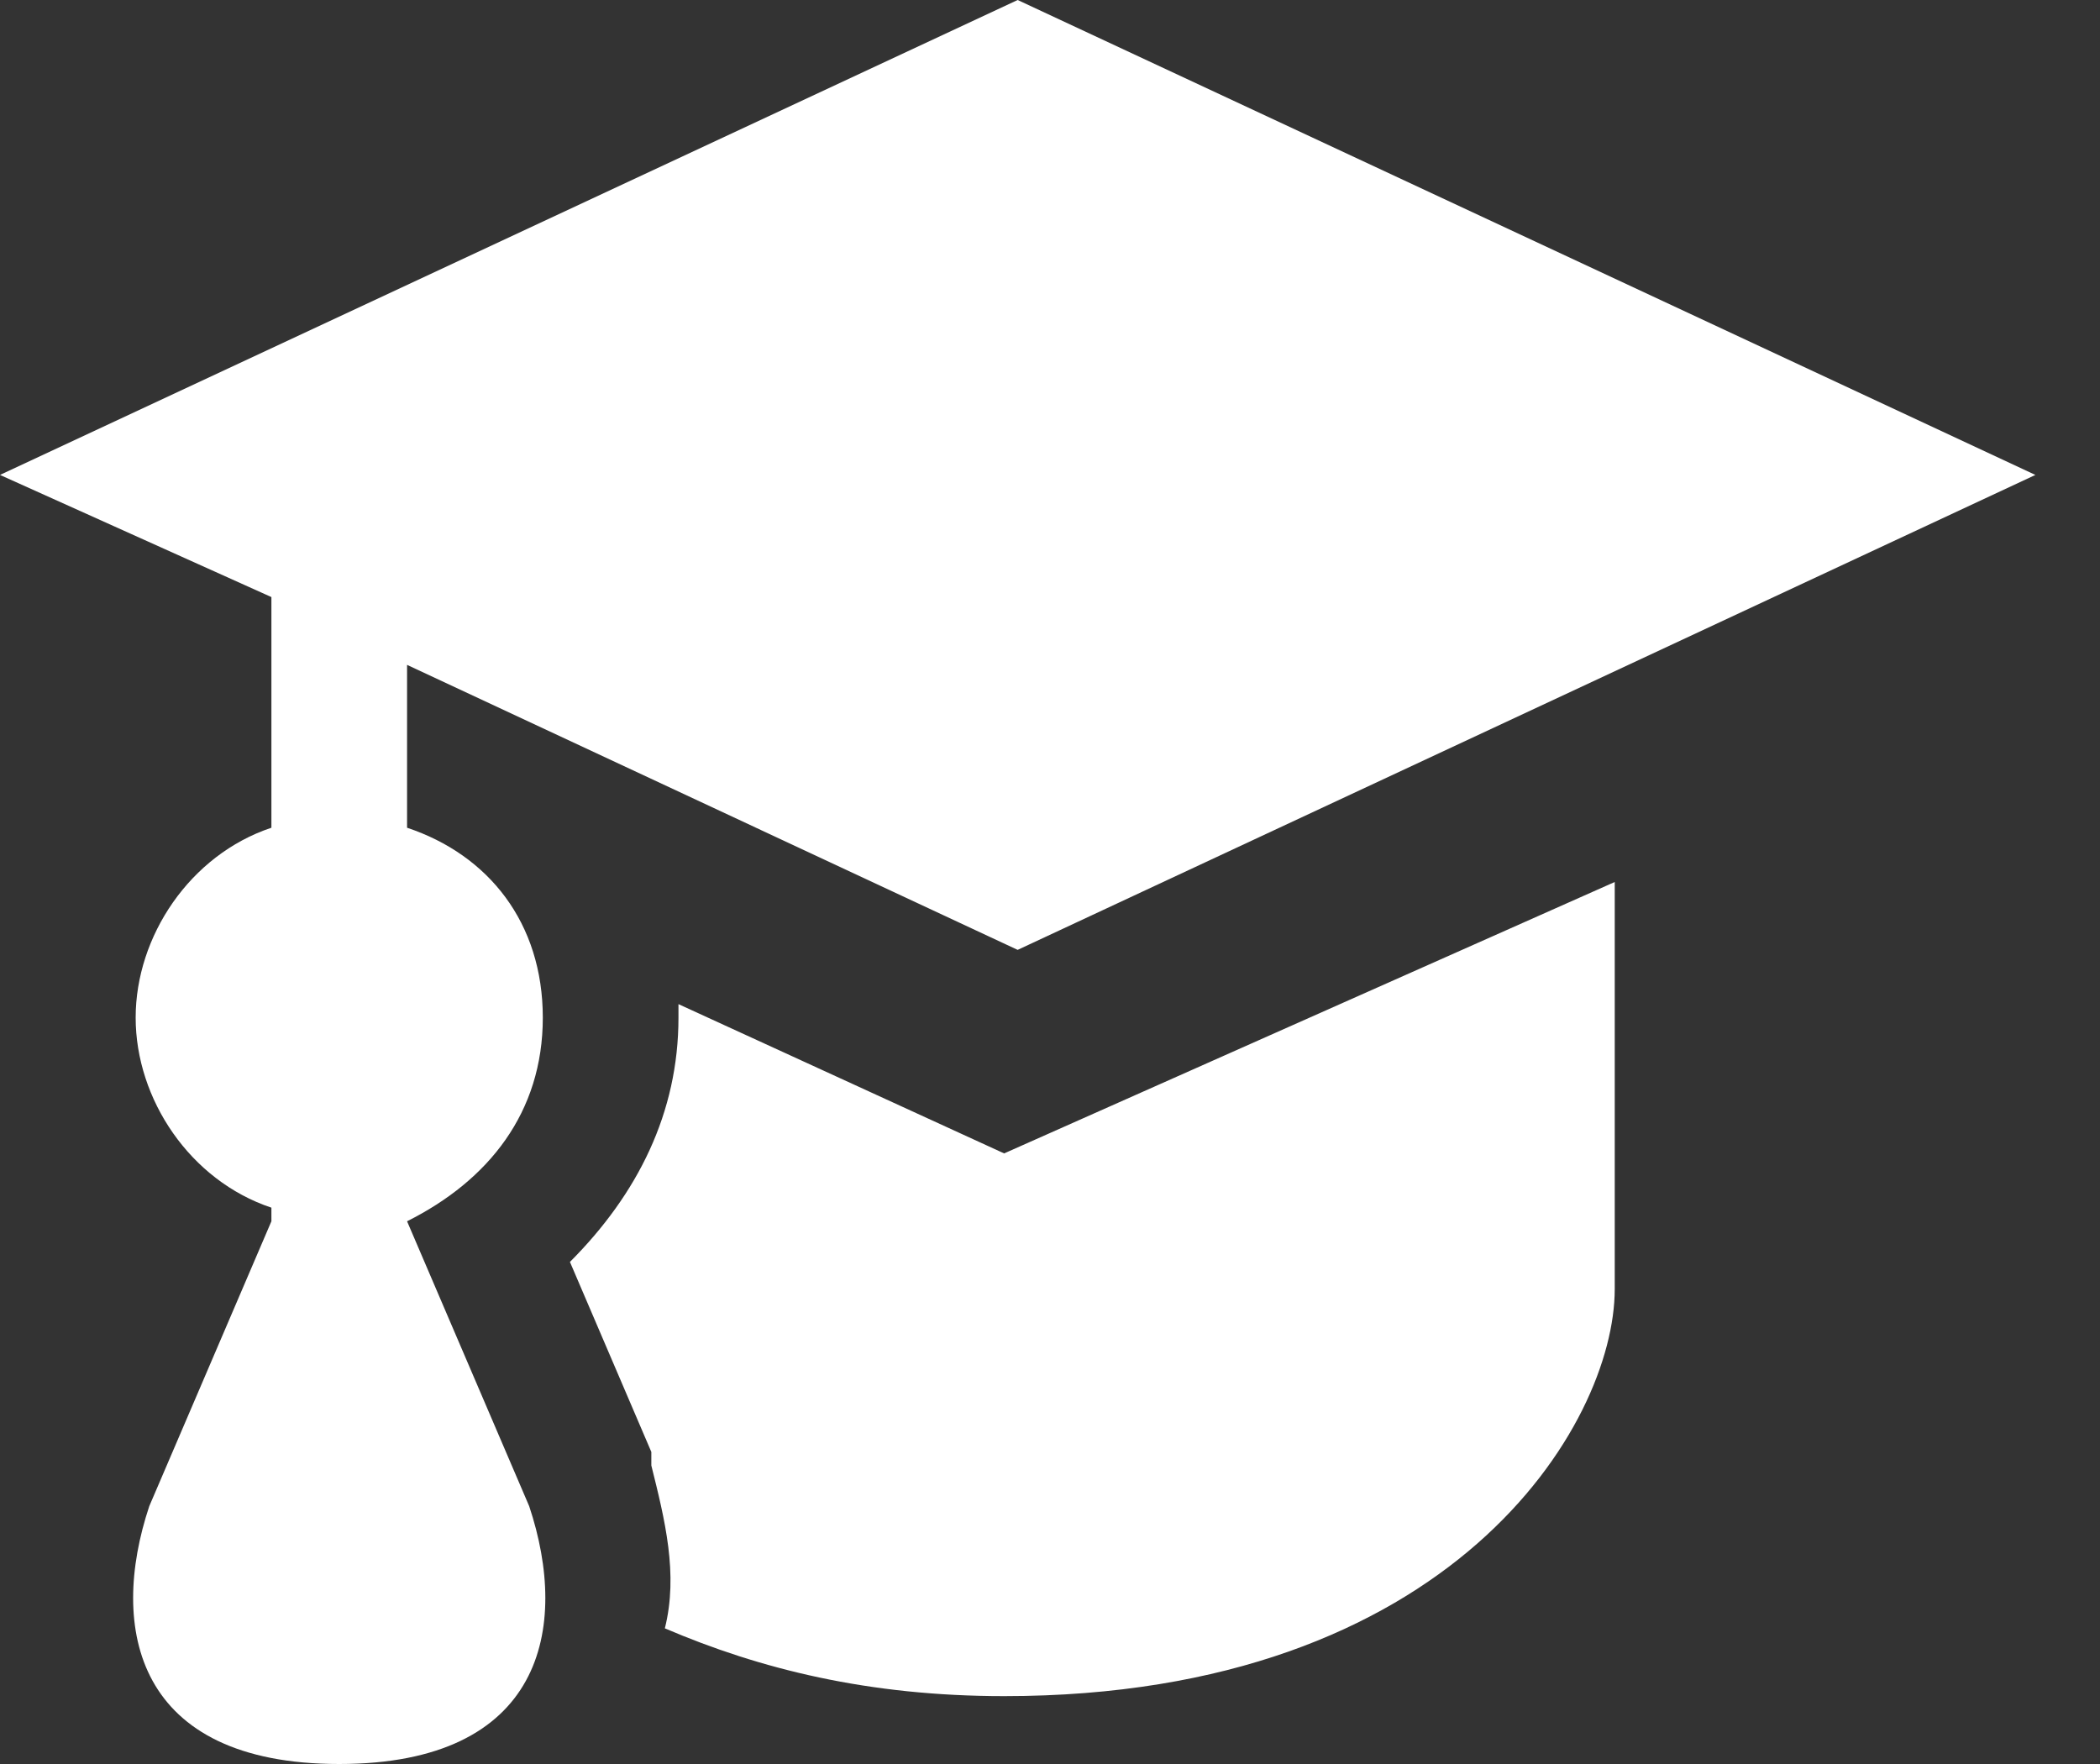 <svg width="25" height="21" viewBox="0 0 25 21" fill="none" xmlns="http://www.w3.org/2000/svg">
<rect x="0" y="0" width="25" height="21" fill="#333333" stroke="none"/>
<path d="M12.115 0L0 5.654L3.231 7.108V9.854C2.262 10.177 1.615 11.146 1.615 12.115C1.615 13.085 2.262 14.054 3.231 14.377V14.539L1.777 17.931C1.292 19.385 1.615 21 4.038 21C6.462 21 6.785 19.385 6.3 17.931L4.846 14.539C5.815 14.054 6.462 13.246 6.462 12.115C6.462 10.985 5.815 10.177 4.846 9.854V7.915L12.115 11.308L24.231 5.654L12.115 0ZM19.223 10.5L11.954 13.731L8.077 11.954V12.115C8.077 13.246 7.592 14.215 6.785 15.023L7.754 17.285V17.446C7.915 18.092 8.077 18.738 7.915 19.385C9.046 19.869 10.338 20.192 11.954 20.192C17.285 20.192 19.223 16.962 19.223 15.346V10.5Z" fill="white"/>
</svg>
